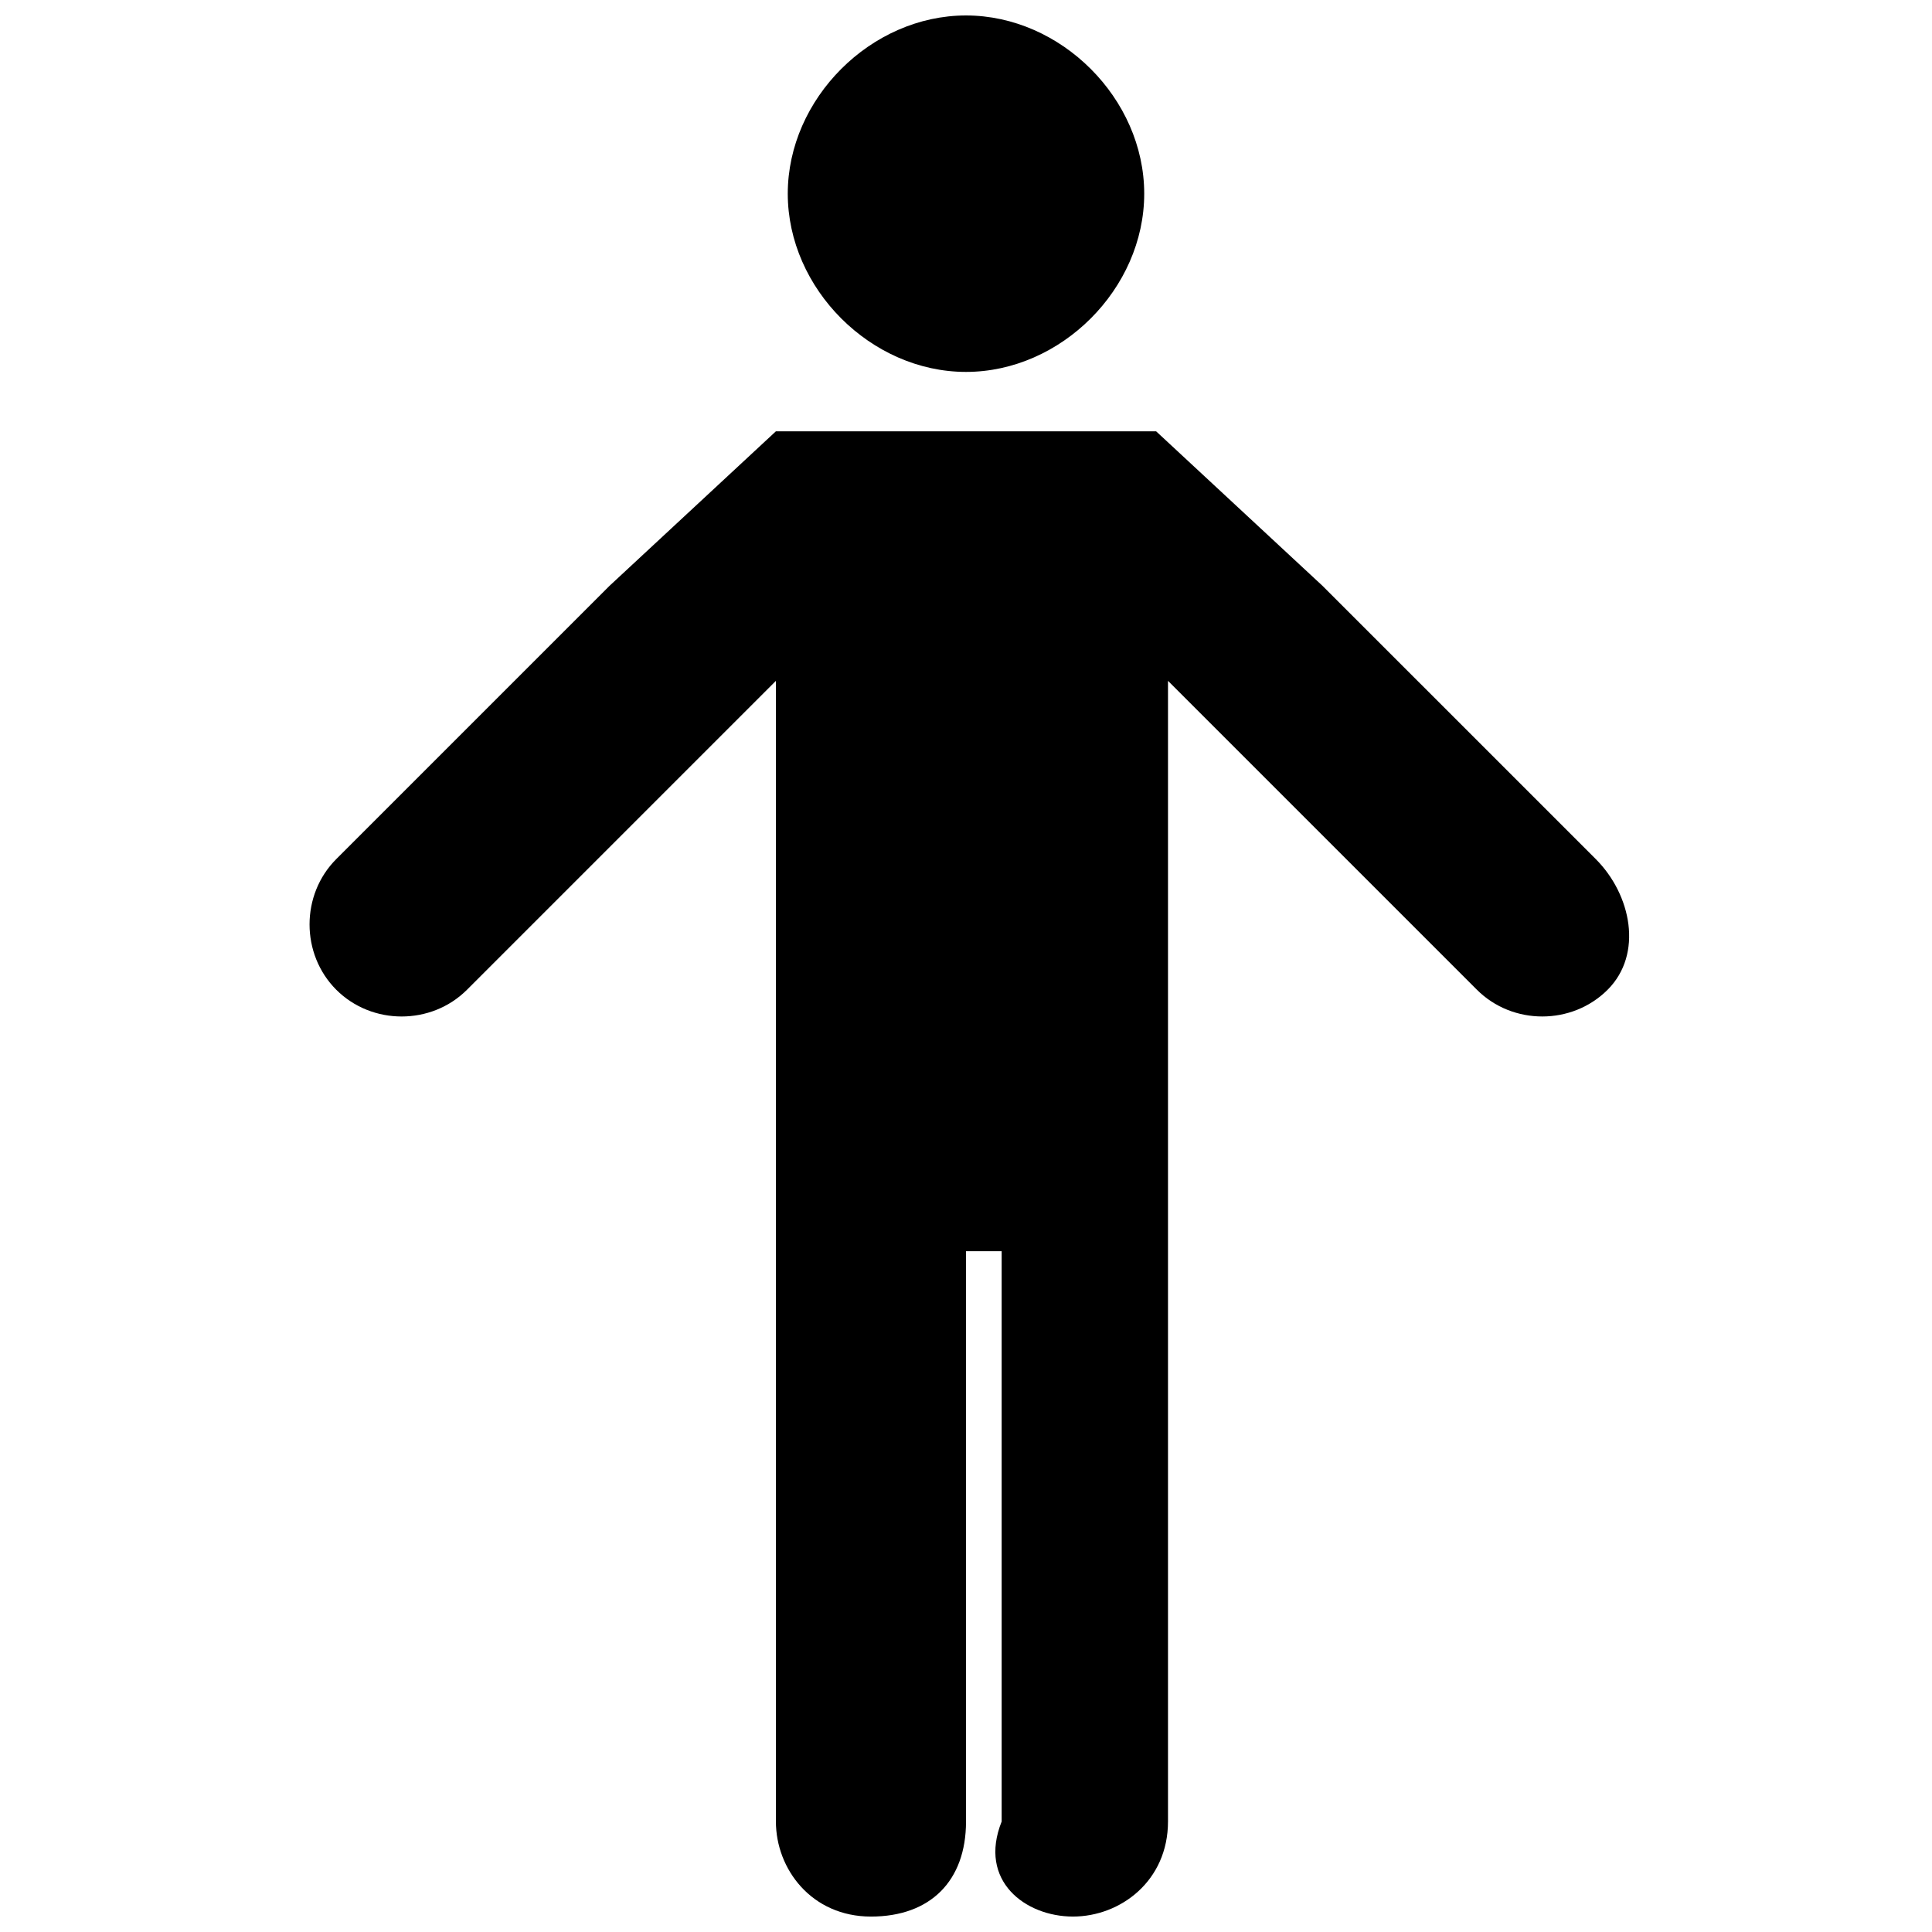 <?xml version="1.0" encoding="UTF-8"?>
<!-- Uploaded to: SVG Repo, www.svgrepo.com, Generator: SVG Repo Mixer Tools -->
<svg fill="#000000" width="800px" height="800px" version="1.1" viewBox="144 144 512 512" xmlns="http://www.w3.org/2000/svg">
 <path d="m566.89 371.66-37.785-37.785-34.641-34.637-44.082-40.938h-100.76l-44.082 40.938-72.422 72.422c-9.445 9.445-9.445 25.191 0 34.637 9.445 9.445 25.191 9.445 34.637 0l81.867-81.867v302.29c0 12.594 9.445 25.191 25.191 25.191 15.742 0 25.191-9.445 25.191-25.191v-151.14h9.445v151.14c-6.297 15.742 6.297 25.188 18.891 25.188s25.191-9.445 25.191-25.191v-302.29l81.867 81.867c9.445 9.445 25.191 9.445 34.637 0 9.449-9.441 6.301-25.188-3.144-34.633zm-166.89-129.1c25.188 0 47.23-22.043 47.23-47.234 0-25.188-22.043-47.23-47.23-47.23-25.191 0-47.234 22.043-47.234 47.23 0 25.191 22.043 47.234 47.234 47.234z"/>
</svg>